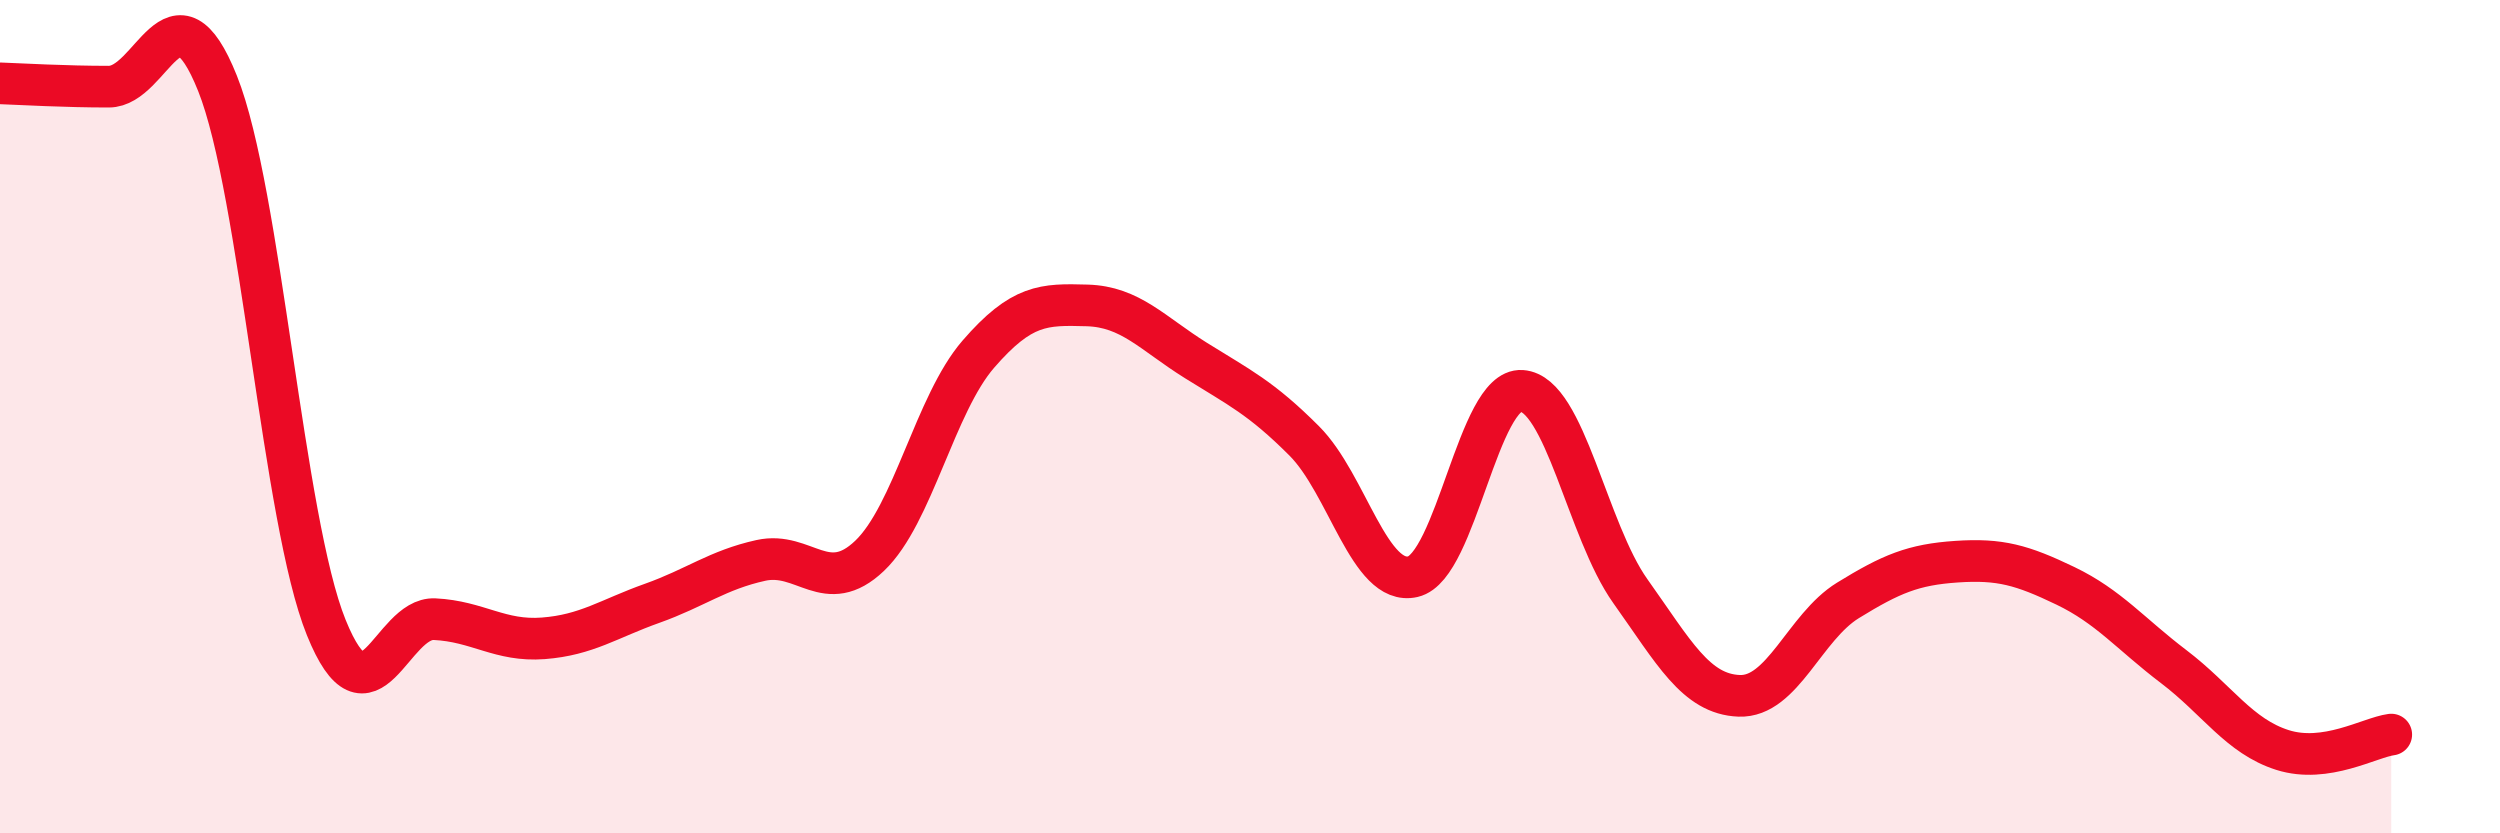 
    <svg width="60" height="20" viewBox="0 0 60 20" xmlns="http://www.w3.org/2000/svg">
      <path
        d="M 0,2 C 0.52,2.02 1.57,2.08 2.61,2.08 C 3.65,2.08 4.18,-0.6 5.22,2 C 6.26,4.6 6.79,12.49 7.83,15.06 C 8.87,17.63 9.39,14.81 10.43,14.86 C 11.47,14.91 12,15.4 13.04,15.32 C 14.08,15.24 14.61,14.85 15.65,14.48 C 16.69,14.11 17.22,13.68 18.26,13.45 C 19.3,13.22 19.83,14.33 20.87,13.34 C 21.91,12.35 22.44,9.7 23.48,8.5 C 24.52,7.3 25.05,7.3 26.09,7.33 C 27.13,7.36 27.66,8 28.7,8.65 C 29.74,9.3 30.26,9.54 31.3,10.58 C 32.34,11.62 32.87,14.08 33.91,13.84 C 34.95,13.6 35.48,9.31 36.52,9.38 C 37.56,9.45 38.09,12.73 39.13,14.19 C 40.17,15.65 40.7,16.66 41.74,16.7 C 42.78,16.74 43.31,15.05 44.35,14.41 C 45.39,13.77 45.92,13.55 46.96,13.48 C 48,13.41 48.53,13.56 49.57,14.06 C 50.61,14.56 51.13,15.21 52.17,16 C 53.21,16.79 53.74,17.67 54.78,18 C 55.82,18.33 56.87,17.7 57.39,17.63L57.39 20L0 20Z"
        fill="#EB0A25"
        opacity="0.1"
        stroke-linecap="round"
        stroke-linejoin="round"
      />
      <path
        d="M 0,2 C 0.52,2.02 1.57,2.08 2.61,2.08 C 3.65,2.08 4.18,-0.6 5.22,2 C 6.26,4.6 6.79,12.49 7.83,15.06 C 8.87,17.63 9.39,14.81 10.43,14.86 C 11.47,14.91 12,15.4 13.04,15.32 C 14.08,15.24 14.61,14.85 15.65,14.48 C 16.69,14.11 17.22,13.68 18.26,13.45 C 19.3,13.22 19.83,14.33 20.87,13.34 C 21.91,12.35 22.44,9.7 23.48,8.5 C 24.52,7.3 25.05,7.3 26.09,7.33 C 27.13,7.36 27.66,8 28.7,8.65 C 29.74,9.3 30.26,9.54 31.3,10.58 C 32.34,11.62 32.87,14.08 33.91,13.84 C 34.95,13.6 35.48,9.31 36.52,9.38 C 37.56,9.45 38.09,12.73 39.13,14.19 C 40.17,15.65 40.7,16.66 41.74,16.7 C 42.78,16.74 43.31,15.05 44.35,14.41 C 45.39,13.77 45.92,13.55 46.96,13.48 C 48,13.41 48.53,13.56 49.57,14.06 C 50.61,14.56 51.13,15.21 52.17,16 C 53.21,16.79 53.74,17.67 54.78,18 C 55.82,18.33 56.87,17.7 57.39,17.63"
        stroke="#EB0A25"
        stroke-width="1"
        fill="none"
        stroke-linecap="round"
        stroke-linejoin="round"
      />
    </svg>
  